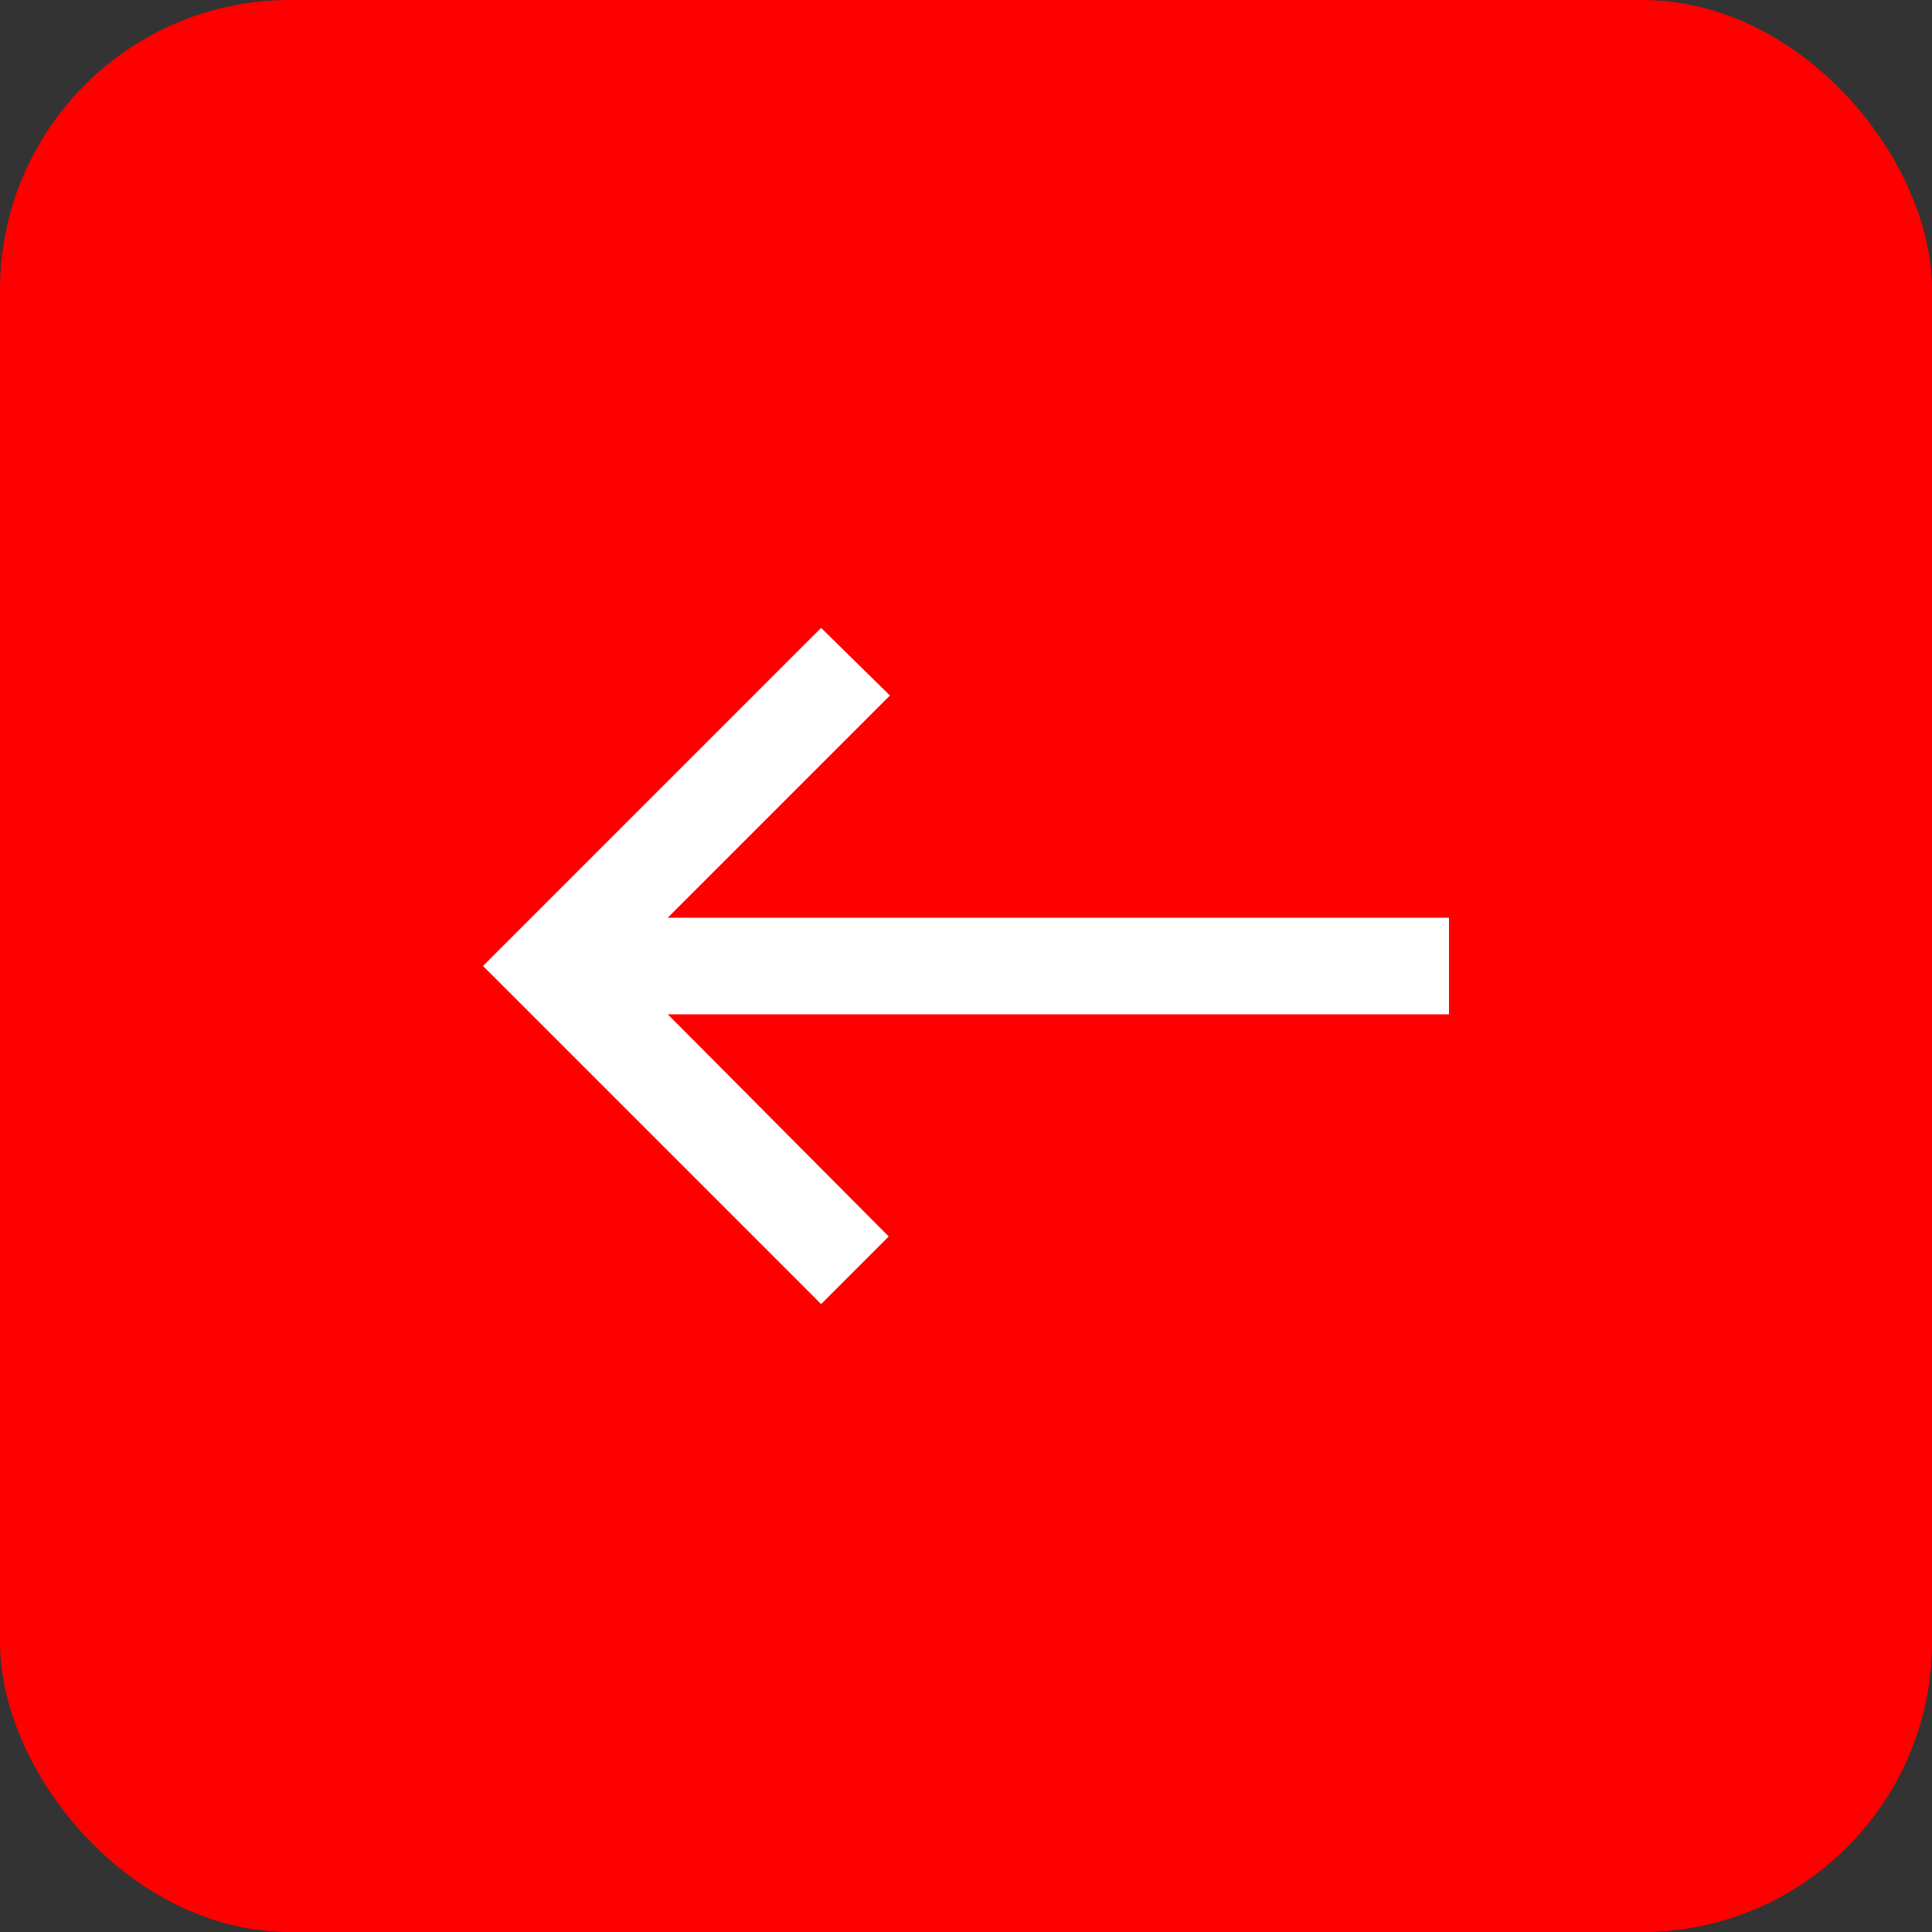 <?xml version="1.0" encoding="UTF-8"?> <svg xmlns="http://www.w3.org/2000/svg" width="40" height="40" viewBox="0 0 40 40" fill="none"><rect x="0" y="0" width="40" height="40" fill="#333333" stroke="none"/><rect width="40" height="40" rx="6" fill="#FF0000"></rect><path d="M17 13L18.425 14.4L13.825 19L30 19L30 21L13.825 21L18.4 25.6L17 27L10 20L17 13Z" fill="white"></path></svg> 